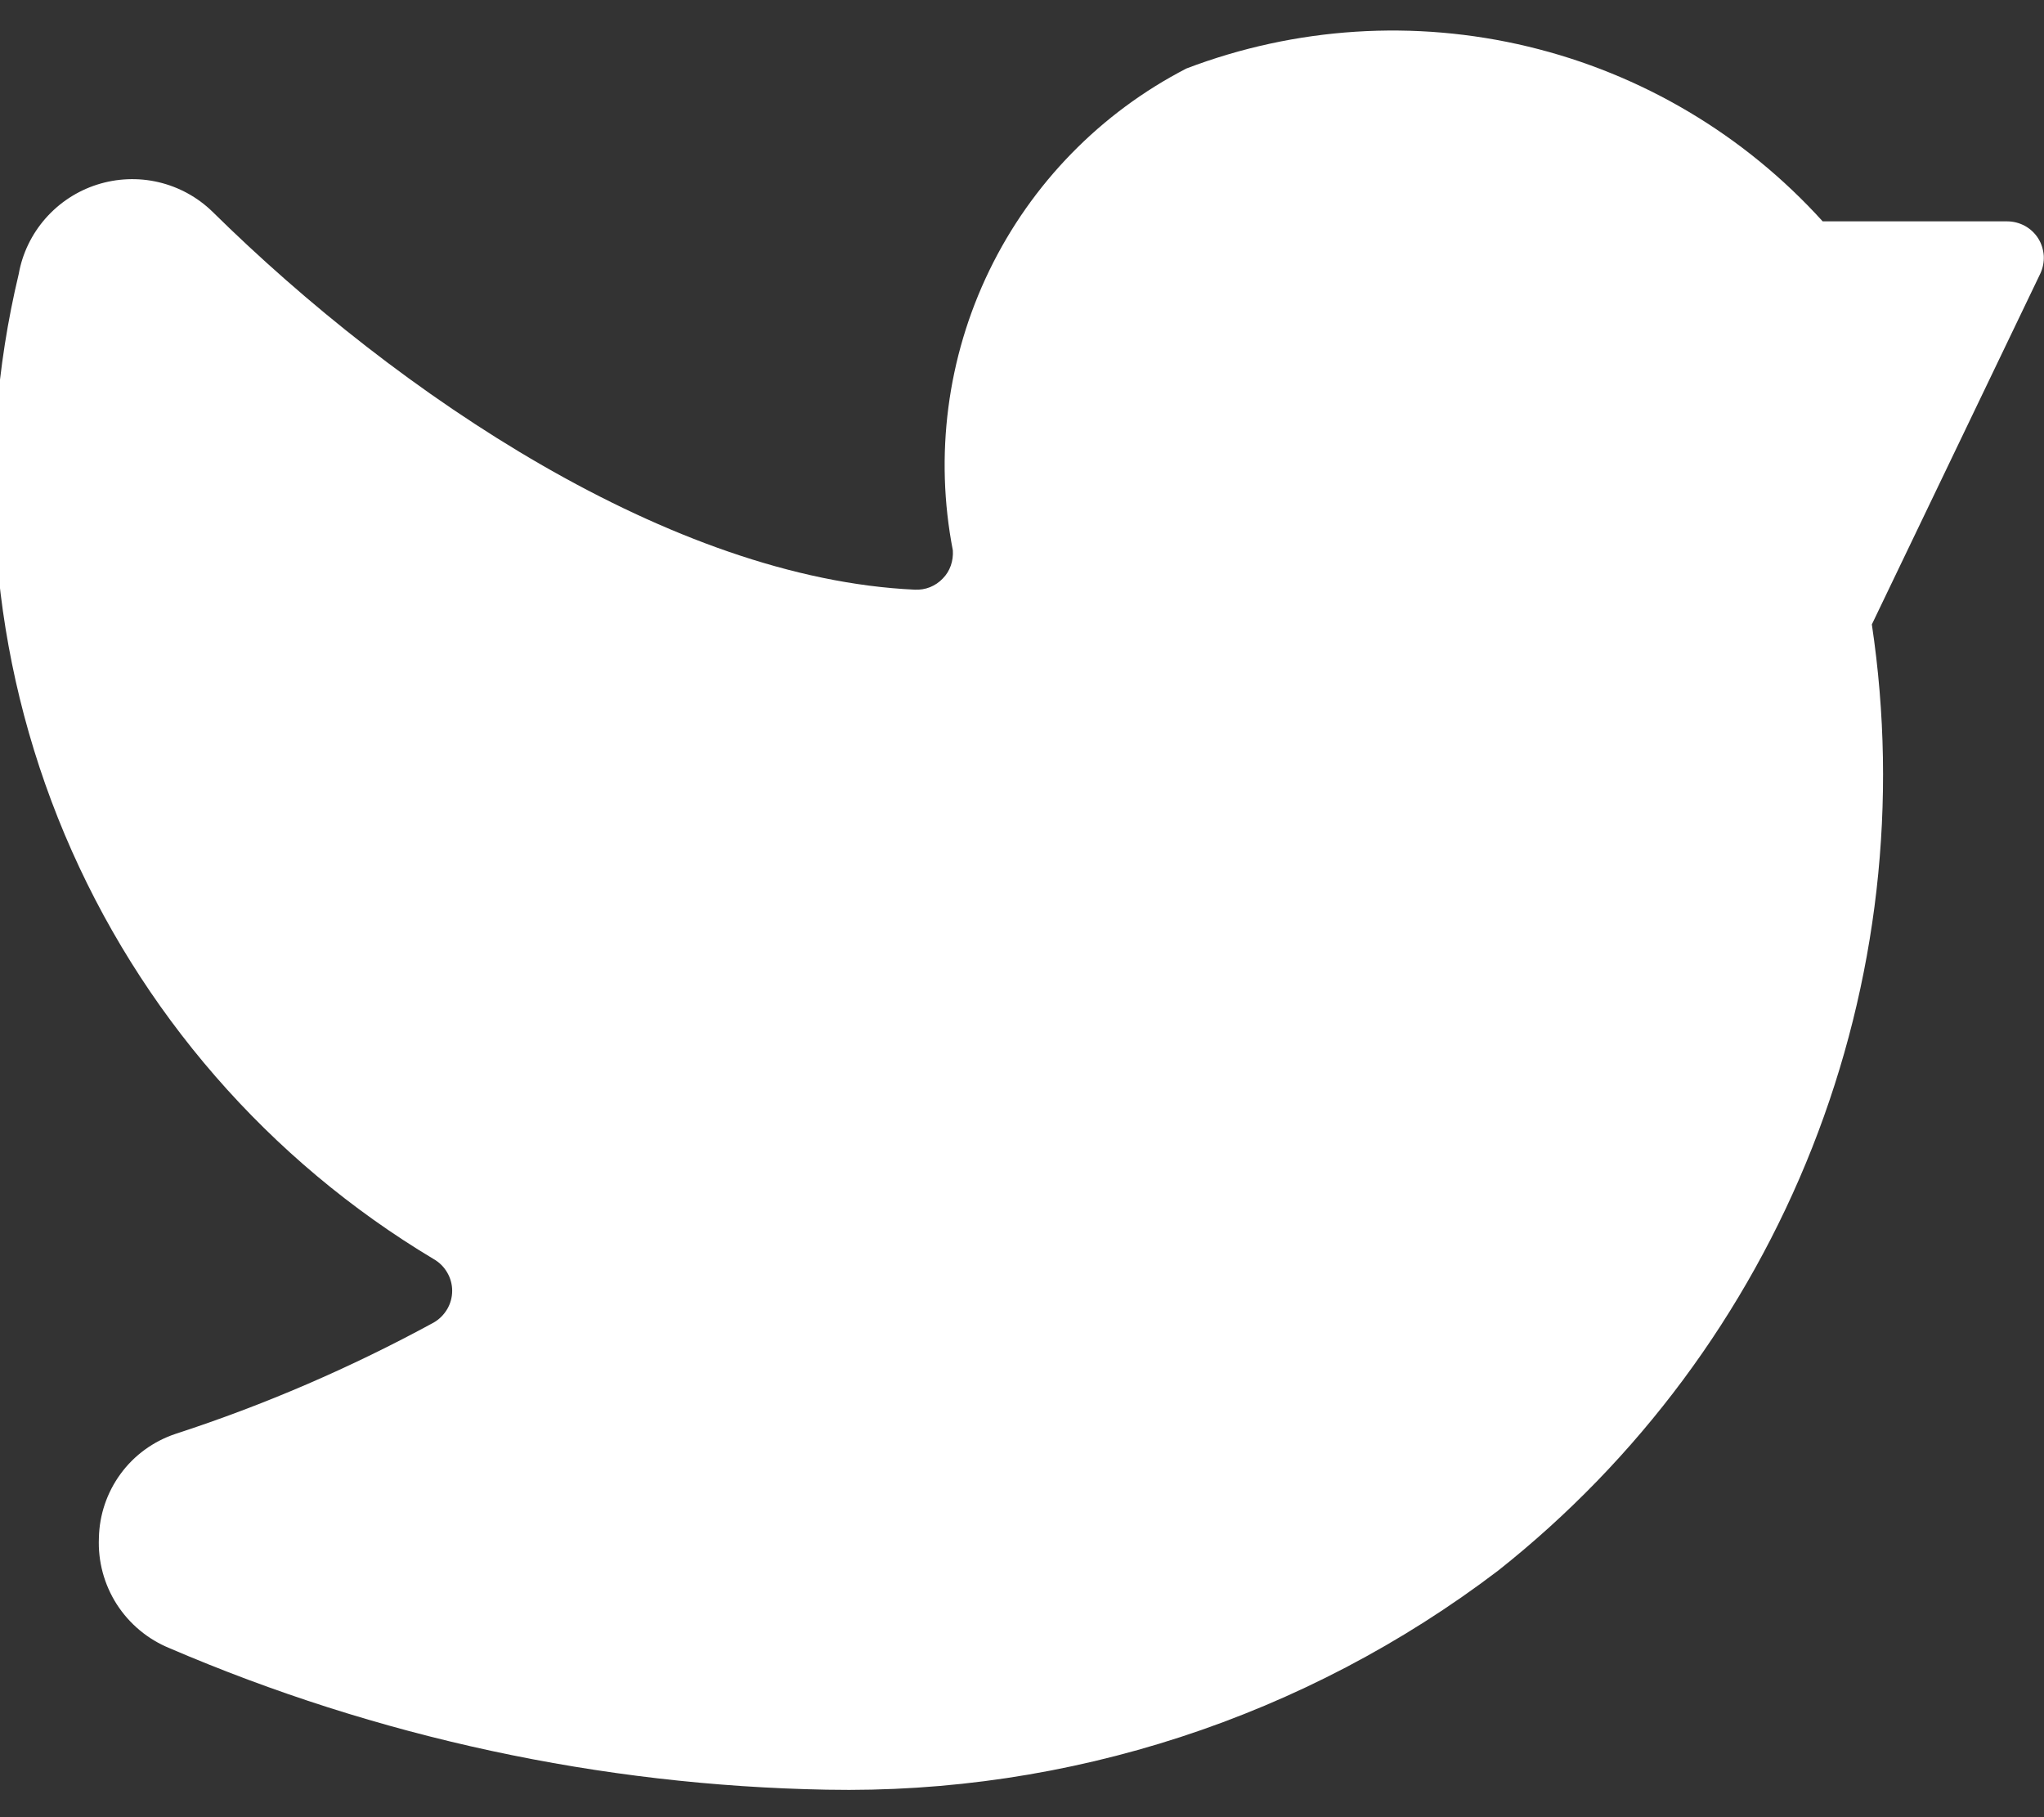 <svg width="18" height="16" viewBox="0 0 18 16" fill="none" xmlns="http://www.w3.org/2000/svg">
<rect x="0" y="0" width="18" height="16" fill="#333333" stroke="none"/>
<path d="M17.967 2.41C17.99 2.361 18.001 2.306 17.998 2.252C17.994 2.198 17.978 2.145 17.949 2.099C17.92 2.053 17.879 2.015 17.832 1.989C17.784 1.963 17.73 1.949 17.676 1.949H16.051C15.361 1.187 14.457 0.65 13.457 0.41C12.458 0.17 11.409 0.237 10.448 0.603C9.692 0.993 9.083 1.617 8.712 2.382C8.341 3.147 8.229 4.012 8.391 4.846C8.394 4.891 8.388 4.937 8.373 4.98C8.358 5.023 8.334 5.062 8.302 5.094C8.271 5.127 8.232 5.153 8.19 5.17C8.148 5.187 8.102 5.194 8.056 5.192C5.914 5.094 3.51 3.479 1.872 1.865C1.74 1.736 1.575 1.646 1.396 1.604C1.217 1.562 1.029 1.57 0.854 1.626C0.679 1.682 0.522 1.785 0.4 1.924C0.279 2.062 0.197 2.231 0.165 2.412C-0.229 4.059 -0.087 5.788 0.57 7.348C1.228 8.908 2.366 10.217 3.819 11.086C3.868 11.114 3.909 11.154 3.938 11.204C3.967 11.253 3.982 11.309 3.982 11.365C3.982 11.422 3.967 11.478 3.938 11.527C3.909 11.576 3.868 11.617 3.819 11.645C3.092 12.041 2.33 12.37 1.543 12.626C1.35 12.691 1.182 12.813 1.062 12.977C0.942 13.141 0.875 13.338 0.871 13.541C0.862 13.748 0.917 13.951 1.028 14.125C1.14 14.299 1.302 14.434 1.493 14.512C3.323 15.298 5.288 15.721 7.279 15.758C9.411 15.8 11.495 15.12 13.193 13.829C14.426 12.853 15.38 11.569 15.958 10.106C16.536 8.643 16.717 7.054 16.484 5.498L17.967 2.41Z" fill="white"/>
</svg>
